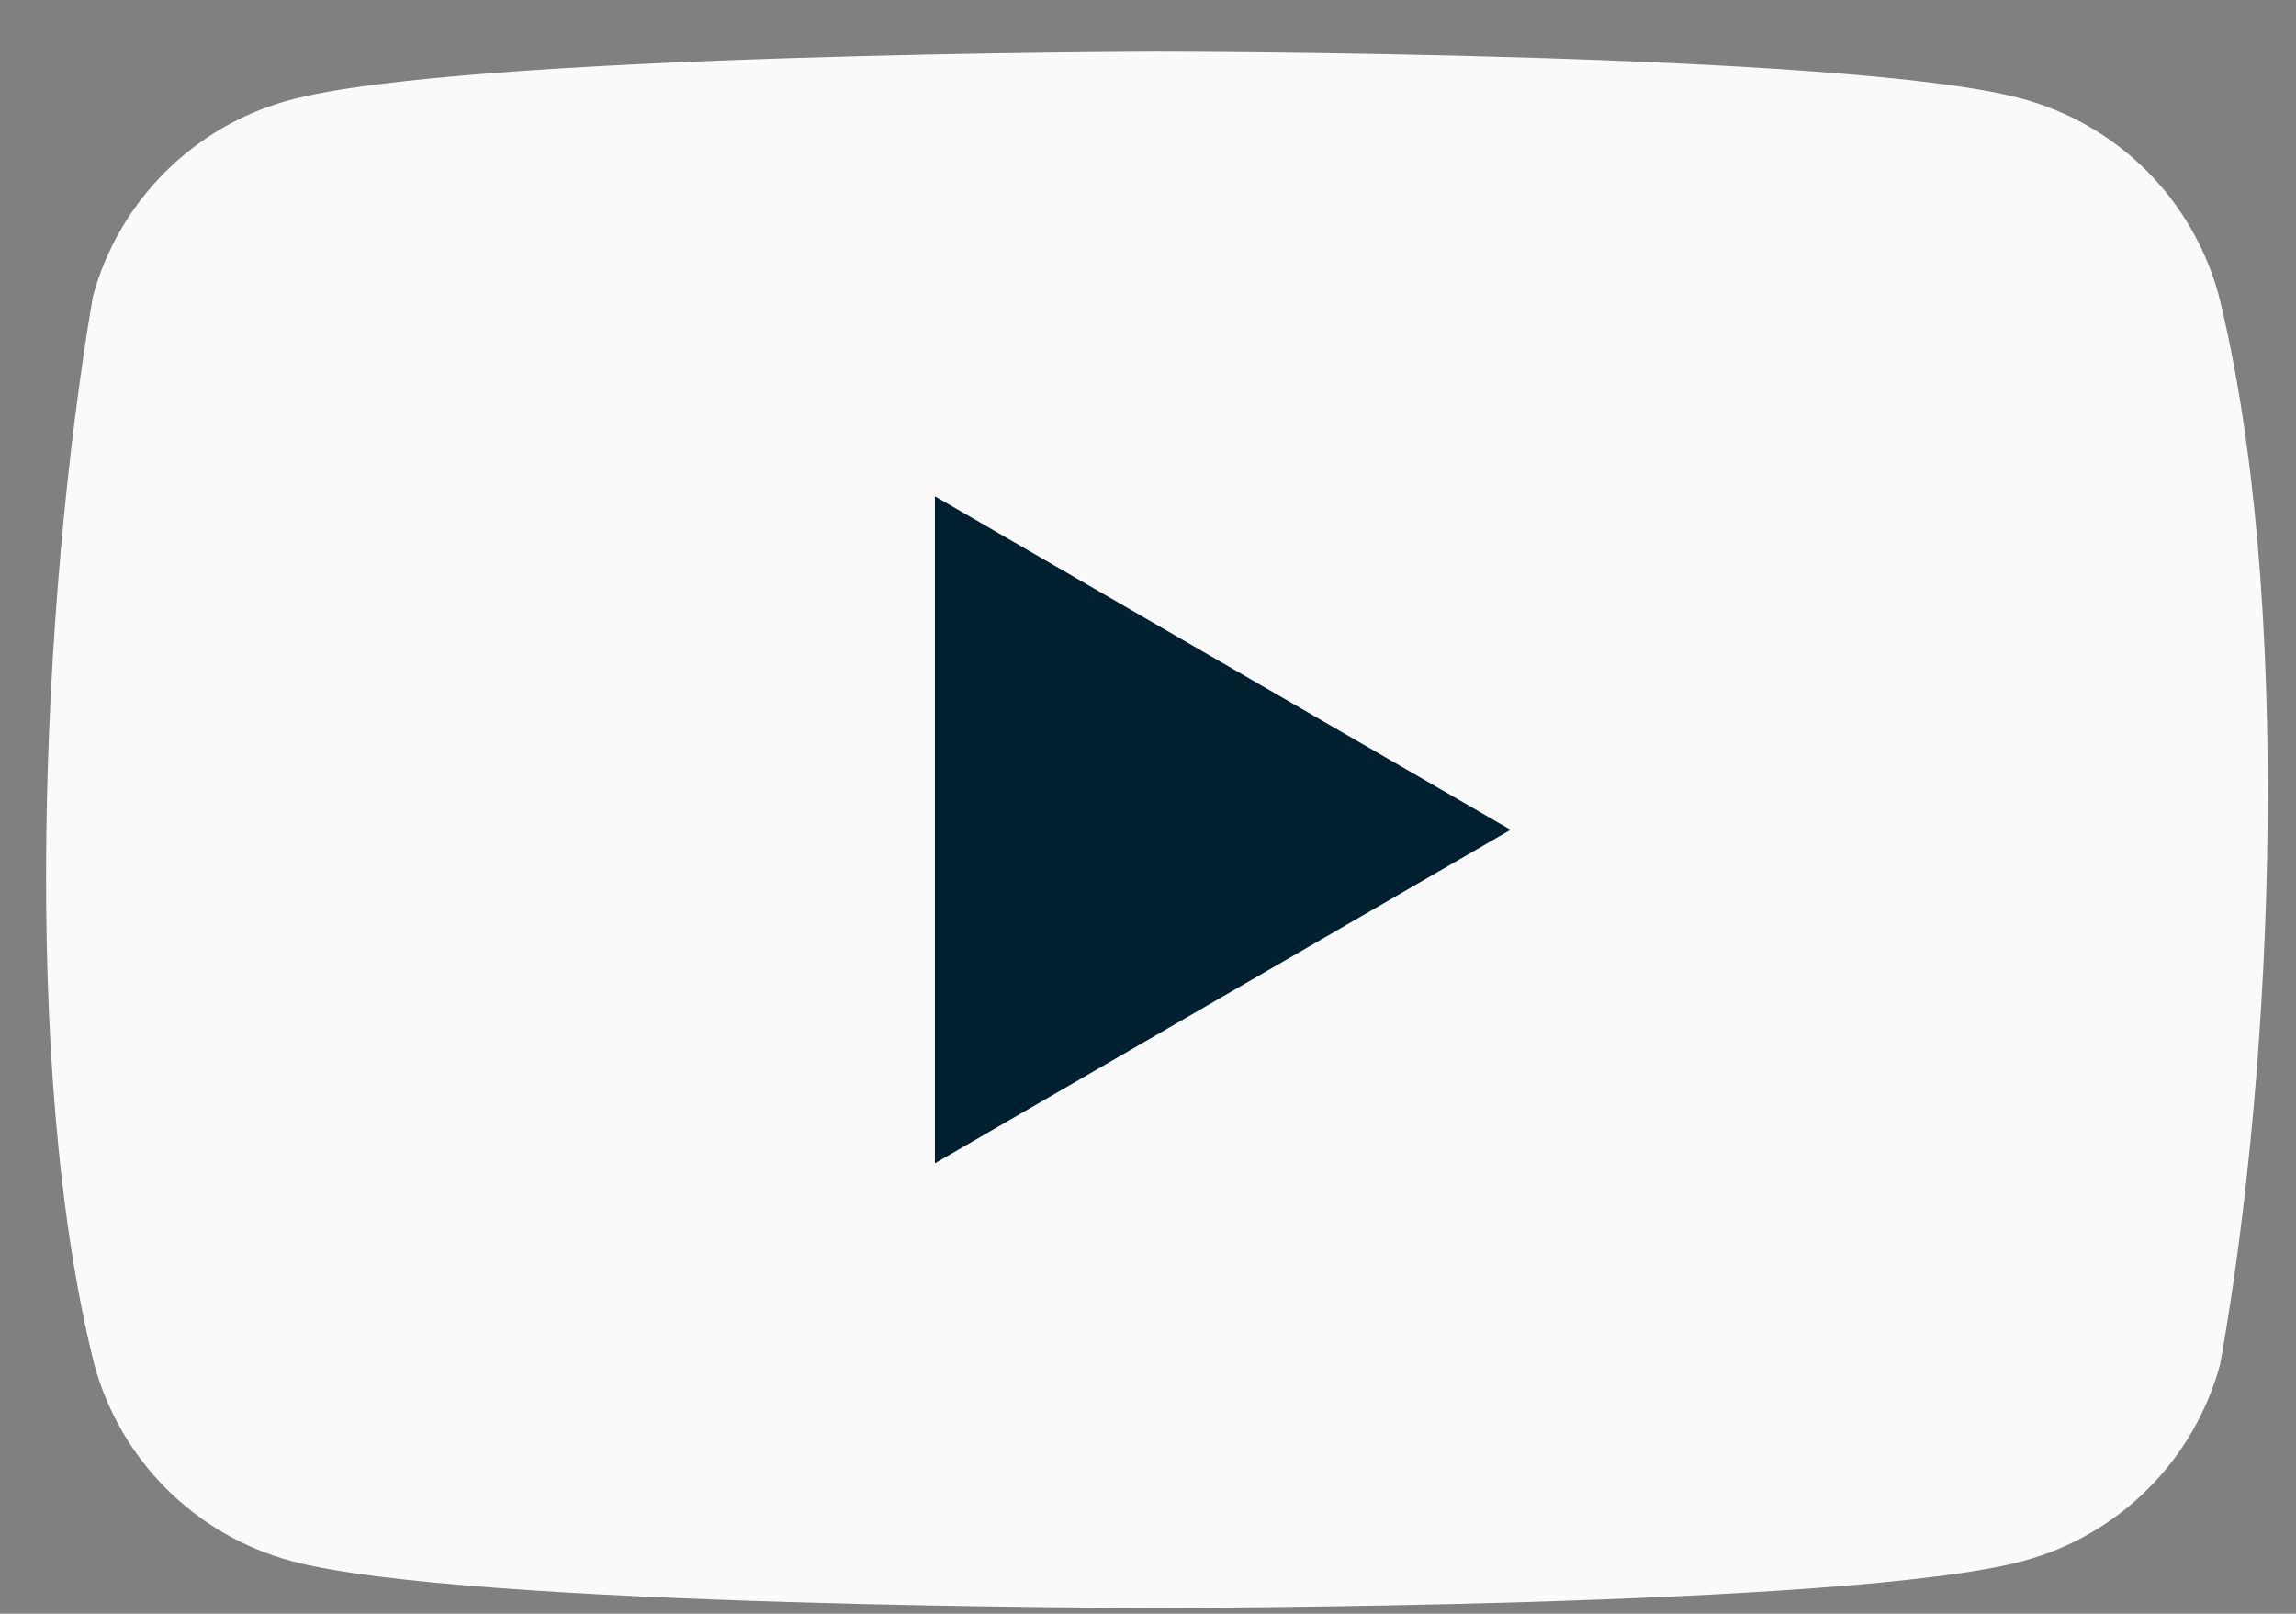 <svg width="37" height="26" viewBox="0 0 37 26" fill="none" xmlns="http://www.w3.org/2000/svg">
<rect x="0" y="0" width="37" height="26" fill="#808080" stroke="none"/>
<path d="M35.755 4.758C35.549 4 35.149 3.308 34.593 2.752C34.037 2.196 33.345 1.795 32.586 1.59C29.808 0.832 18.626 0.832 18.626 0.832C18.626 0.832 7.443 0.855 4.665 1.613C3.906 1.818 3.214 2.219 2.658 2.775C2.102 3.331 1.701 4.023 1.496 4.782C0.656 9.718 0.33 17.241 1.519 21.98C1.724 22.739 2.125 23.43 2.681 23.986C3.237 24.542 3.929 24.943 4.688 25.148C7.466 25.906 18.648 25.906 18.648 25.906C18.648 25.906 29.831 25.906 32.609 25.148C33.368 24.943 34.06 24.543 34.616 23.986C35.172 23.431 35.572 22.739 35.778 21.98C36.664 17.036 36.937 9.518 35.755 4.758Z" fill="#FAFAFA"/>
<path d="M15.066 18.742L24.343 13.369L15.066 7.996V18.742Z" fill="#002030"/>
</svg>

